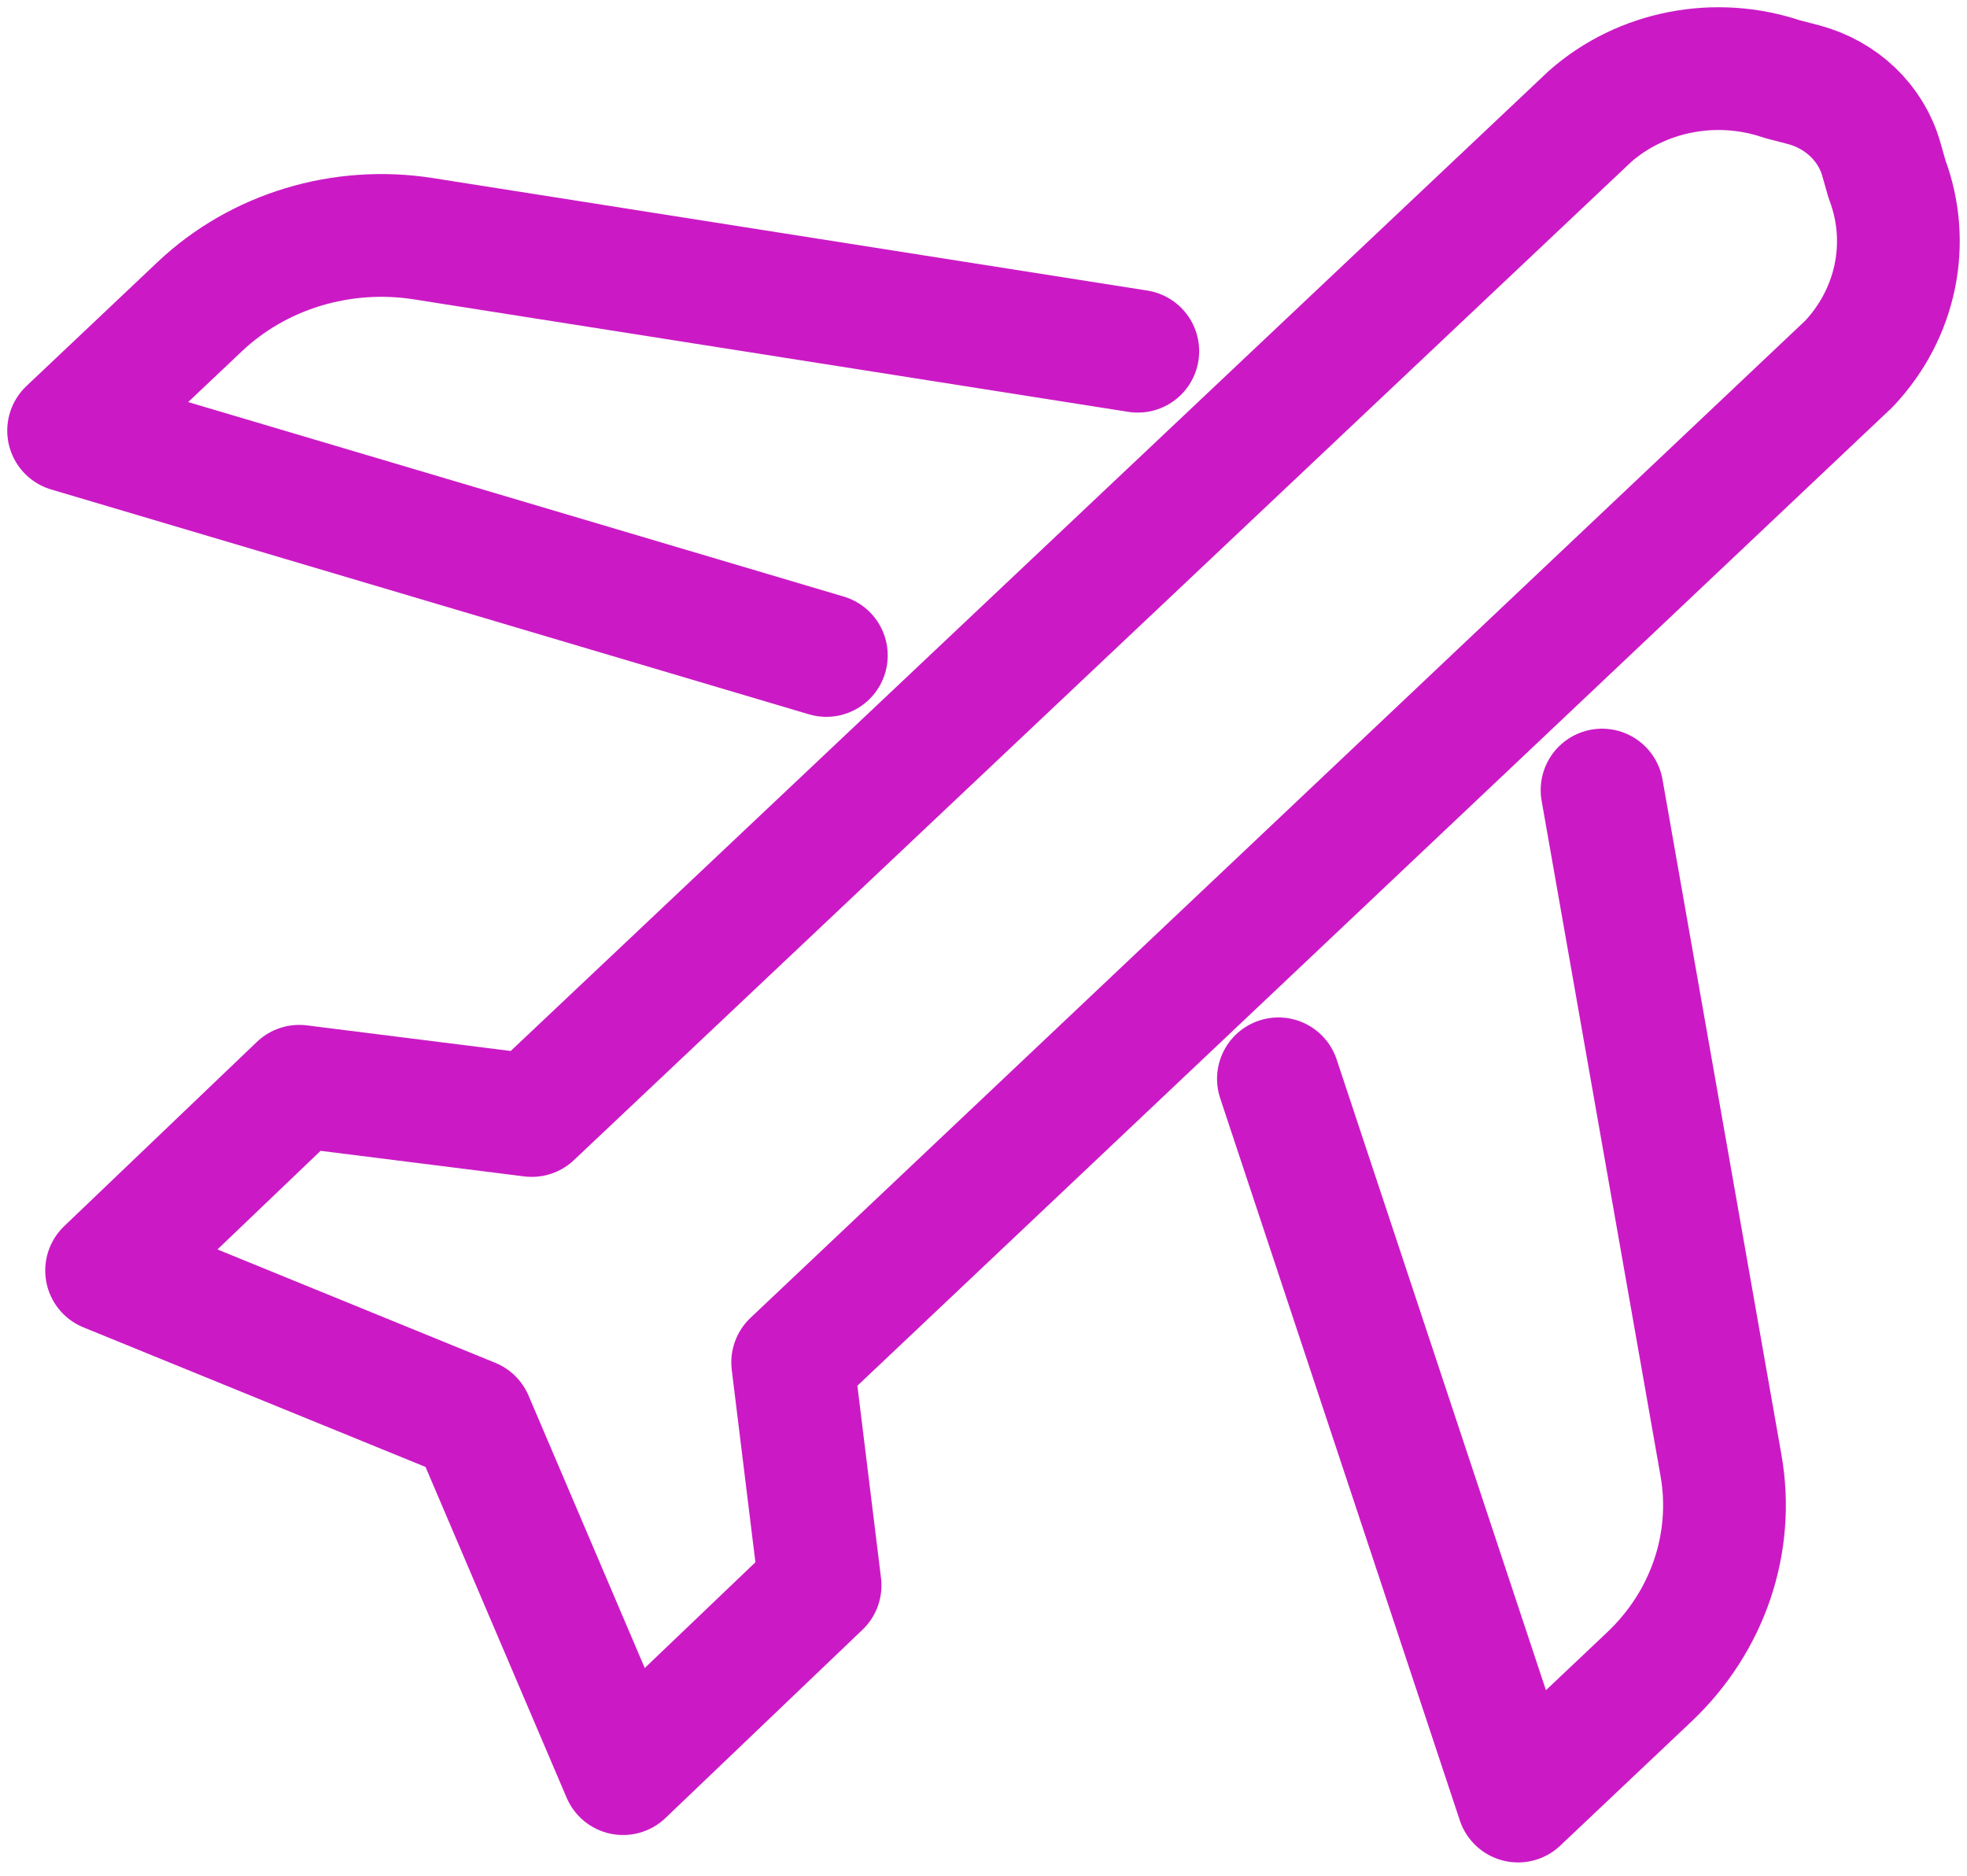 <svg width="86" height="82" viewBox="0 0 86 82" fill="none" xmlns="http://www.w3.org/2000/svg">
<path d="M70.044 34.538L75.244 64.06C75.84 67.44 74.673 70.885 72.109 73.308L66.372 78.733L55.894 47.161" stroke="#CB1AC5" stroke-width="5.367" stroke-linecap="round" stroke-linejoin="round"/>
<path d="M36.129 28.653L3 18.825L8.738 13.401C11.301 10.977 14.944 9.873 18.52 10.437L49.746 15.353" stroke="#CB1AC5" stroke-width="5.367" stroke-linecap="round" stroke-linejoin="round"/>
<path d="M82.504 7.835L82.251 6.948C81.802 5.375 80.511 4.142 78.853 3.701L77.924 3.46C75.021 2.473 71.778 3.101 69.519 5.088L23.25 48.764L13.085 47.487L4.661 55.541L20.64 62.06L27.242 77.534L35.855 69.304L34.657 59.559L80.841 15.902C82.914 13.703 83.551 10.609 82.504 7.835Z" stroke="#CB1AC5" stroke-width="5.367" stroke-linejoin="round"/>
</svg>
